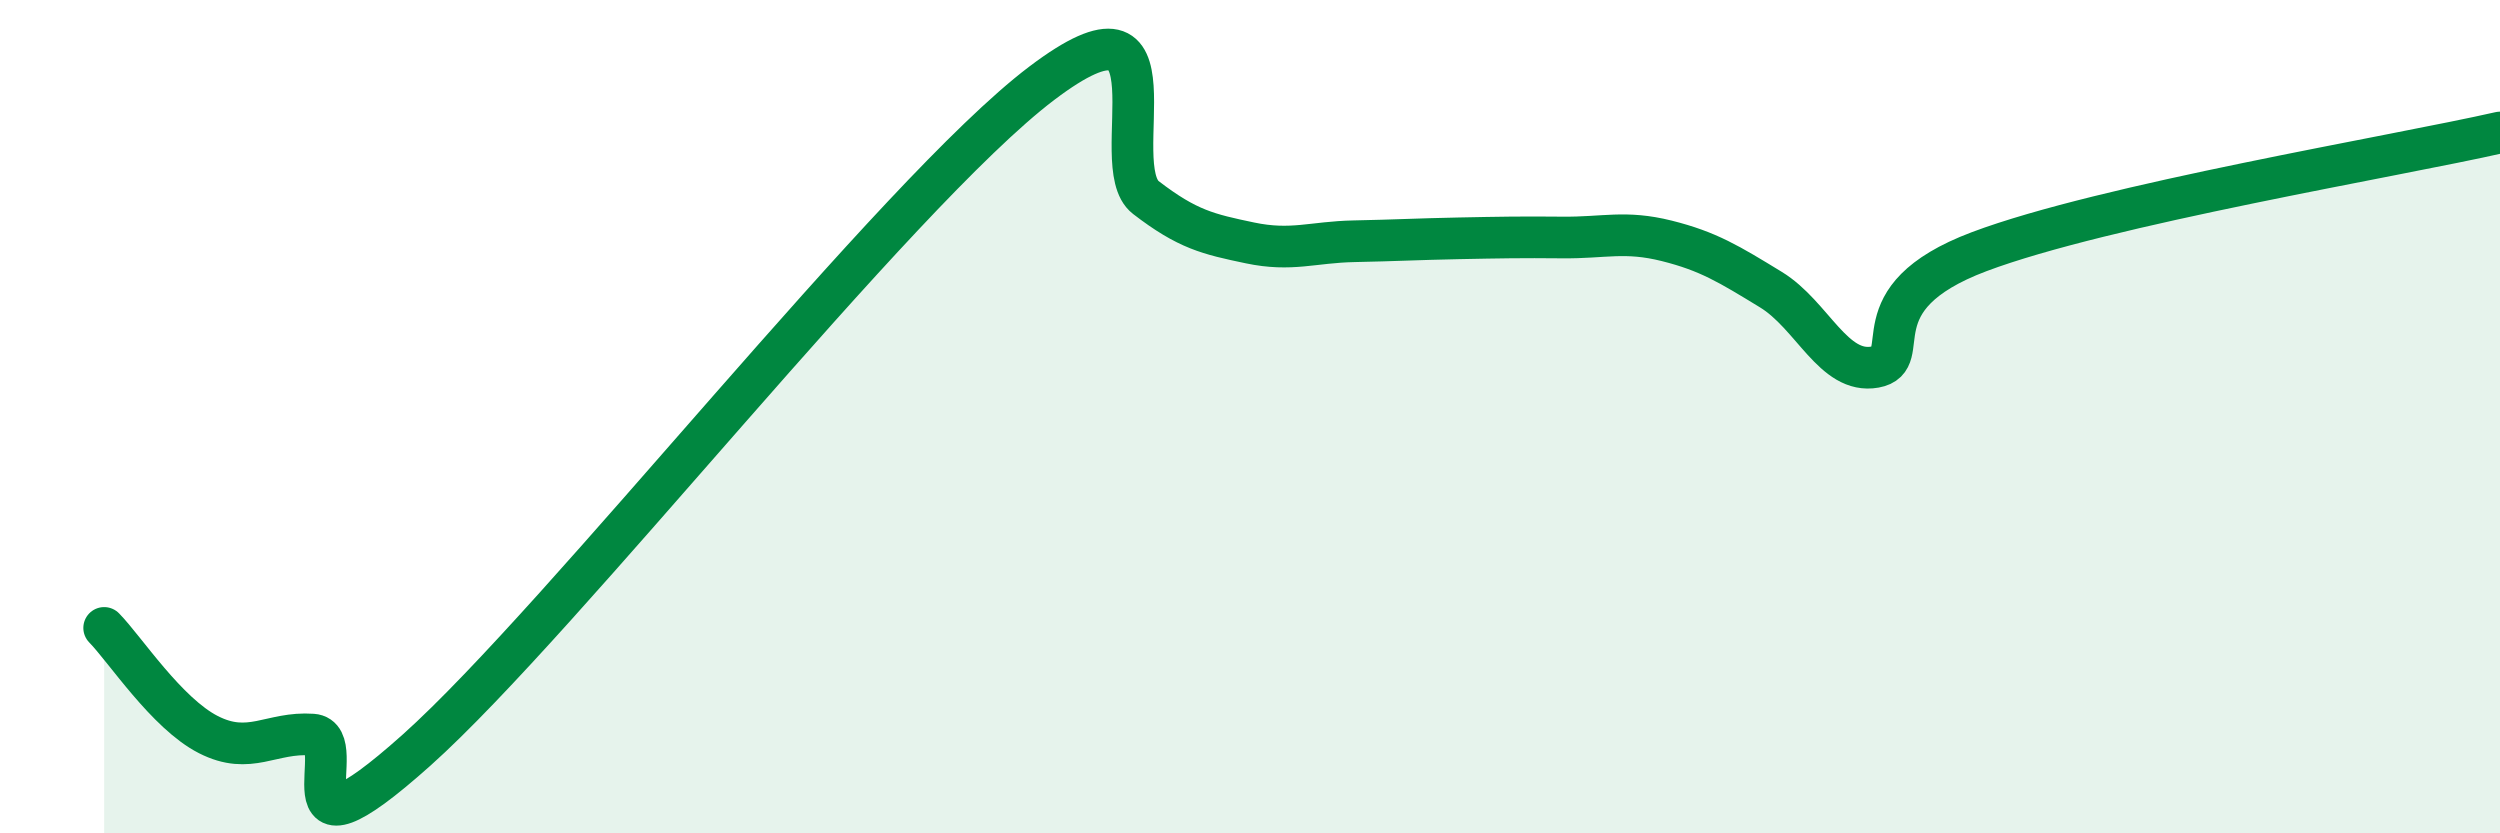 
    <svg width="60" height="20" viewBox="0 0 60 20" xmlns="http://www.w3.org/2000/svg">
      <path
        d="M 2.5,15.07 C 3,15.58 4,17.12 5,17.63 C 6,18.14 6.5,17.56 7.5,17.63 C 8.5,17.7 6.5,21.13 10,18 C 13.5,14.87 21.5,4.65 25,2 C 28.5,-0.65 26.5,3.97 27.5,4.74 C 28.5,5.51 29,5.62 30,5.83 C 31,6.04 31.5,5.81 32.5,5.79 C 33.5,5.77 34,5.74 35,5.72 C 36,5.7 36.5,5.69 37.5,5.7 C 38.5,5.71 39,5.53 40,5.78 C 41,6.03 41.5,6.34 42.5,6.95 C 43.5,7.56 44,8.99 45,8.81 C 46,8.63 44.5,7.17 47.5,6.04 C 50.5,4.91 57.5,3.75 60,3.18L60 20L2.5 20Z"
        fill="#008740"
        opacity="0.1"
        stroke-linecap="round"
        stroke-linejoin="round"
      />
      <path
        d="M 2.5,15.07 C 3,15.58 4,17.12 5,17.63 C 6,18.14 6.5,17.56 7.5,17.63 C 8.5,17.7 6.5,21.13 10,18 C 13.5,14.87 21.5,4.65 25,2 C 28.5,-0.65 26.5,3.97 27.5,4.74 C 28.5,5.51 29,5.62 30,5.83 C 31,6.04 31.5,5.81 32.5,5.79 C 33.5,5.77 34,5.74 35,5.72 C 36,5.7 36.5,5.69 37.5,5.7 C 38.5,5.71 39,5.53 40,5.78 C 41,6.03 41.5,6.34 42.5,6.95 C 43.5,7.56 44,8.99 45,8.81 C 46,8.63 44.5,7.17 47.5,6.04 C 50.5,4.91 57.5,3.75 60,3.18"
        stroke="#008740"
        stroke-width="1"
        fill="none"
        stroke-linecap="round"
        stroke-linejoin="round"
      />
    </svg>
  